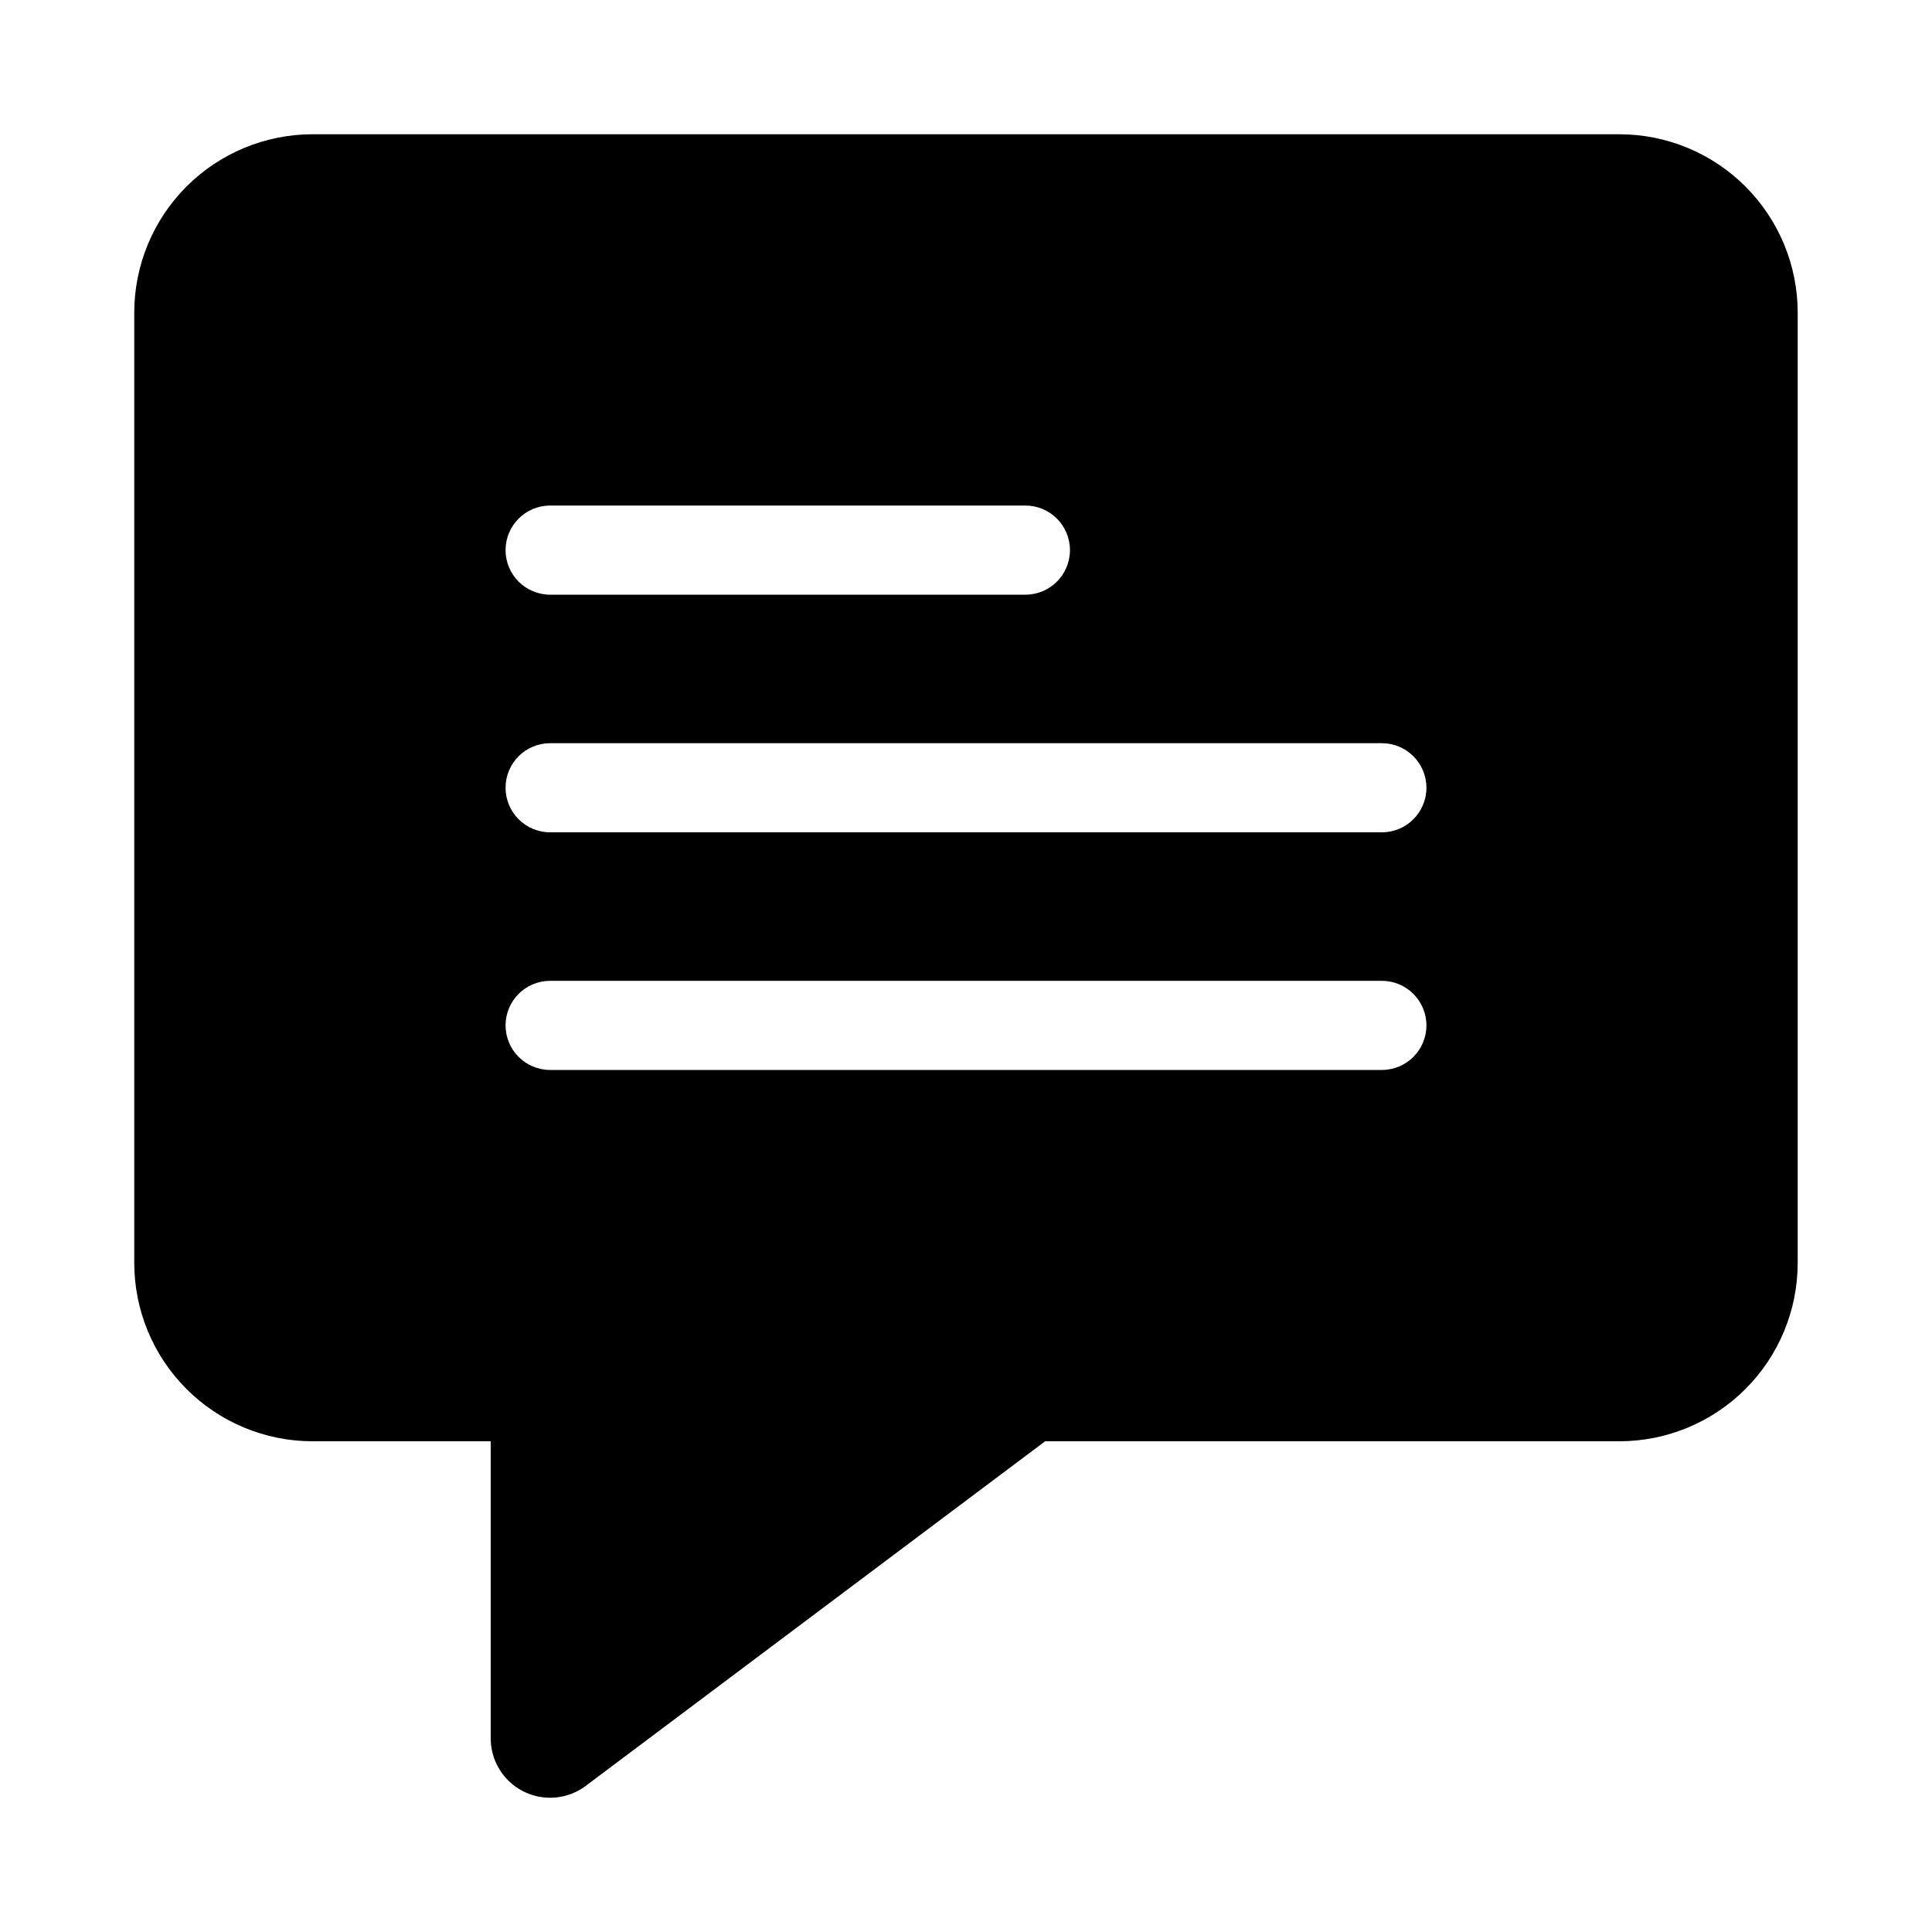 <?xml version="1.0" encoding="UTF-8"?>
<!-- Uploaded to: SVG Repo, www.svgrepo.com, Generator: SVG Repo Mixer Tools -->
<svg fill="#000000" width="800px" height="800px" version="1.1" viewBox="144 144 512 512" xmlns="http://www.w3.org/2000/svg">
 <path d="m573.18 179.58h-346.37c-12.52 0.012-24.527 4.996-33.383 13.848-8.852 8.855-13.836 20.863-13.848 33.383v251.91c0.012 12.523 4.996 24.527 13.848 33.383 8.855 8.855 20.863 13.836 33.383 13.848h47.234v78.723c0 3.918 1.461 7.695 4.098 10.594s6.258 4.711 10.16 5.078c3.898 0.371 7.797-0.727 10.934-3.078l121.74-91.316h152.2c12.523-0.012 24.527-4.992 33.383-13.848 8.855-8.855 13.836-20.859 13.848-33.383v-251.91c-0.012-12.52-4.992-24.527-13.848-33.383-8.855-8.852-20.859-13.836-33.383-13.848zm-283.39 98.398h125.95c6.523 0 11.809 5.289 11.809 11.809 0 6.523-5.285 11.809-11.809 11.809h-125.95c-6.519 0-11.809-5.285-11.809-11.809 0-6.519 5.289-11.809 11.809-11.809zm220.42 149.57h-220.42c-6.519 0-11.809-5.285-11.809-11.809 0-6.519 5.289-11.809 11.809-11.809h220.42c6.519 0 11.809 5.289 11.809 11.809 0 6.523-5.289 11.809-11.809 11.809zm0-62.977h-220.42c-6.519 0-11.809-5.285-11.809-11.809 0-6.519 5.289-11.809 11.809-11.809h220.42c6.519 0 11.809 5.289 11.809 11.809 0 6.523-5.289 11.809-11.809 11.809z"/>
</svg>